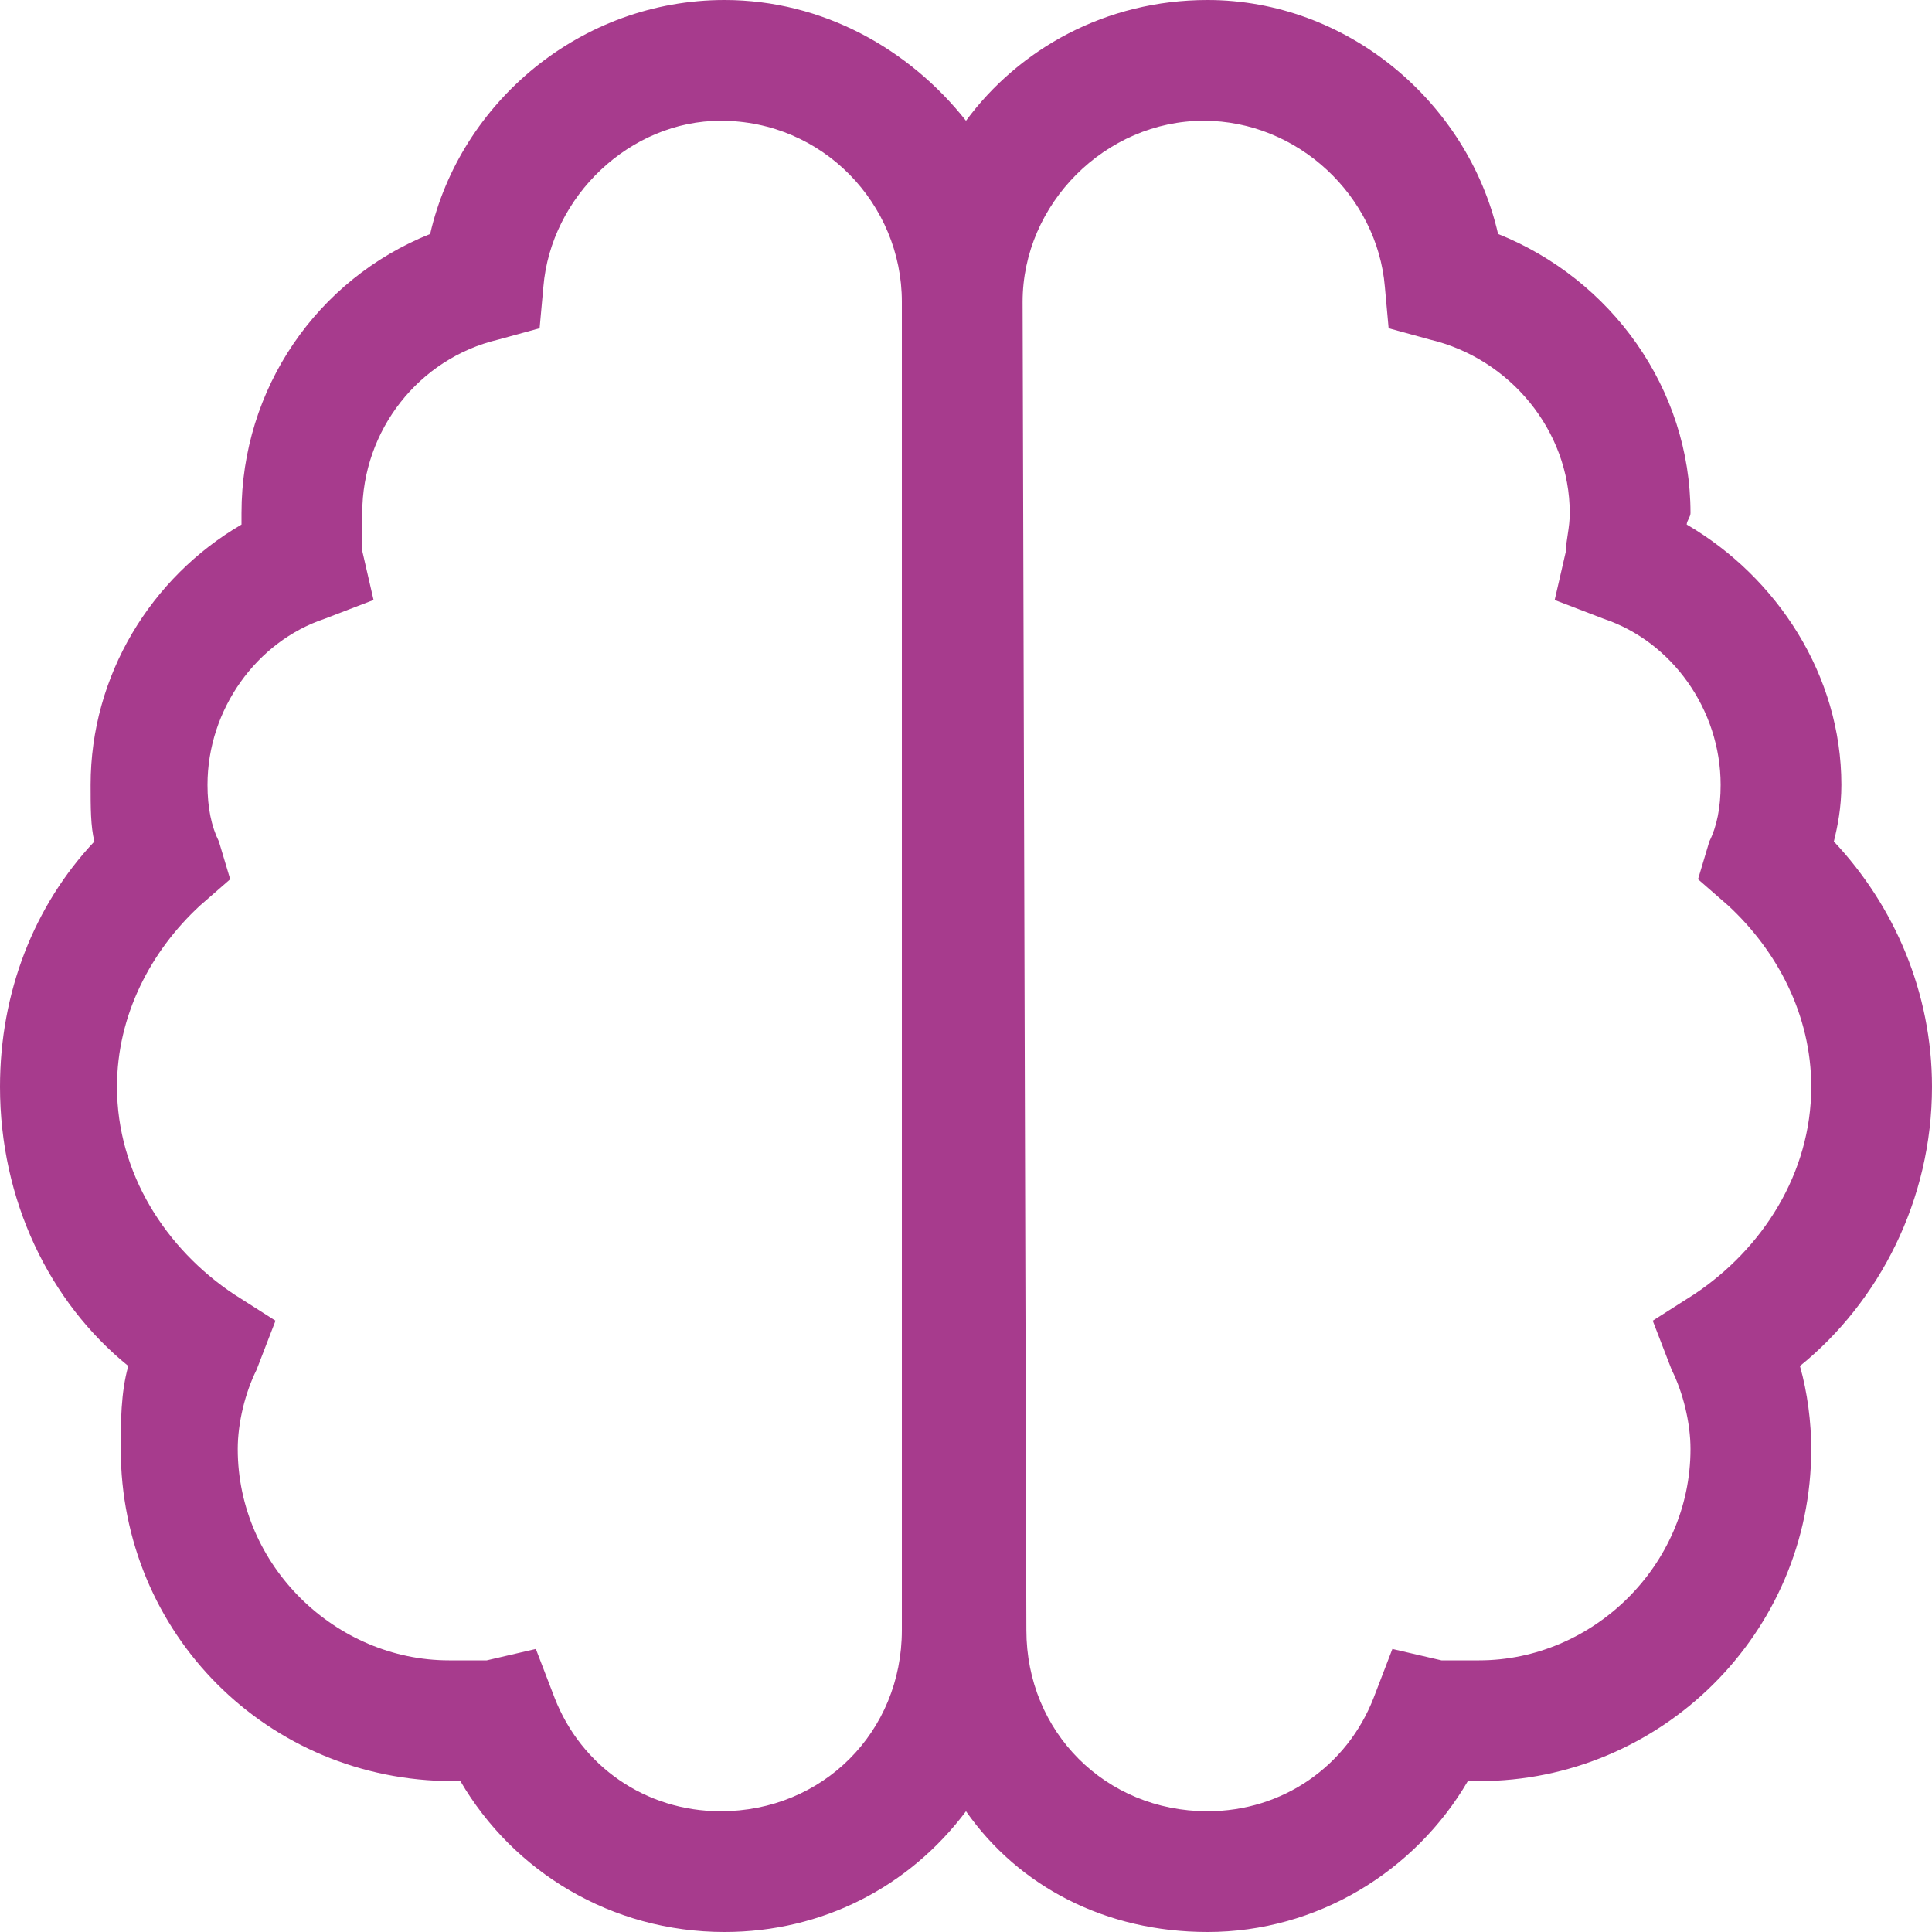 <?xml version="1.0" encoding="UTF-8"?> <svg xmlns="http://www.w3.org/2000/svg" width="20" height="20" viewBox="0 0 20 20" fill="none"><path d="M10 18.75C9.414 19.531 8.516 20 7.5 20C6.328 20 5.312 19.375 4.766 18.438C4.727 18.438 4.688 18.438 4.688 18.438C2.773 18.438 1.25 16.914 1.25 15C1.25 14.727 1.25 14.414 1.328 14.141C0.508 13.477 0 12.422 0 11.25C0 10.273 0.352 9.375 0.977 8.711C0.938 8.555 0.938 8.359 0.938 8.125C0.938 6.992 1.562 5.977 2.5 5.43C2.5 5.391 2.5 5.352 2.5 5.312C2.5 4.023 3.281 2.891 4.453 2.422C4.766 1.055 6.016 0 7.5 0C8.516 0 9.414 0.508 10 1.25C10.547 0.508 11.445 0 12.5 0C13.945 0 15.195 1.055 15.508 2.422C16.68 2.891 17.5 4.023 17.5 5.312C17.5 5.352 17.461 5.391 17.461 5.43C18.398 5.977 19.062 6.992 19.062 8.125C19.062 8.359 19.023 8.555 18.984 8.711C19.609 9.375 20 10.273 20 11.25C20 12.422 19.453 13.477 18.633 14.141C18.711 14.414 18.75 14.727 18.75 15C18.75 16.914 17.188 18.438 15.312 18.438C15.273 18.438 15.234 18.438 15.195 18.438C14.648 19.375 13.633 20 12.5 20C11.445 20 10.547 19.531 10 18.75ZM5.586 3.398L5.156 3.516C4.336 3.711 3.75 4.453 3.75 5.312C3.75 5.469 3.75 5.586 3.75 5.703L3.867 6.211L3.359 6.406C2.656 6.641 2.148 7.344 2.148 8.125C2.148 8.359 2.188 8.555 2.266 8.711L2.383 9.102L2.07 9.375C1.562 9.844 1.211 10.508 1.211 11.25C1.211 12.148 1.719 12.93 2.422 13.398L2.852 13.672L2.656 14.18C2.539 14.414 2.461 14.727 2.461 15C2.461 16.211 3.477 17.188 4.648 17.188C4.805 17.188 4.922 17.188 5.039 17.188L5.547 17.07L5.742 17.578C6.016 18.281 6.68 18.75 7.461 18.75C8.516 18.75 9.336 17.93 9.336 16.875V3.125C9.336 2.109 8.516 1.25 7.461 1.25C6.523 1.25 5.703 2.031 5.625 2.969L5.586 3.398ZM10.625 16.875C10.625 17.93 11.445 18.75 12.5 18.75C13.281 18.75 13.945 18.281 14.219 17.578L14.414 17.07L14.922 17.188C15.039 17.188 15.156 17.188 15.312 17.188C16.484 17.188 17.5 16.211 17.5 15C17.5 14.727 17.422 14.414 17.305 14.18L17.109 13.672L17.539 13.398C18.242 12.93 18.75 12.148 18.75 11.25C18.75 10.508 18.398 9.844 17.891 9.375L17.578 9.102L17.695 8.711C17.773 8.555 17.812 8.359 17.812 8.125C17.812 7.344 17.305 6.641 16.602 6.406L16.094 6.211L16.211 5.703C16.211 5.586 16.25 5.469 16.25 5.312C16.25 4.453 15.625 3.711 14.805 3.516L14.375 3.398L14.336 2.969C14.258 2.031 13.438 1.25 12.461 1.25C11.445 1.25 10.586 2.109 10.586 3.125L10.625 16.875Z" fill="#A73B8D"></path></svg> 